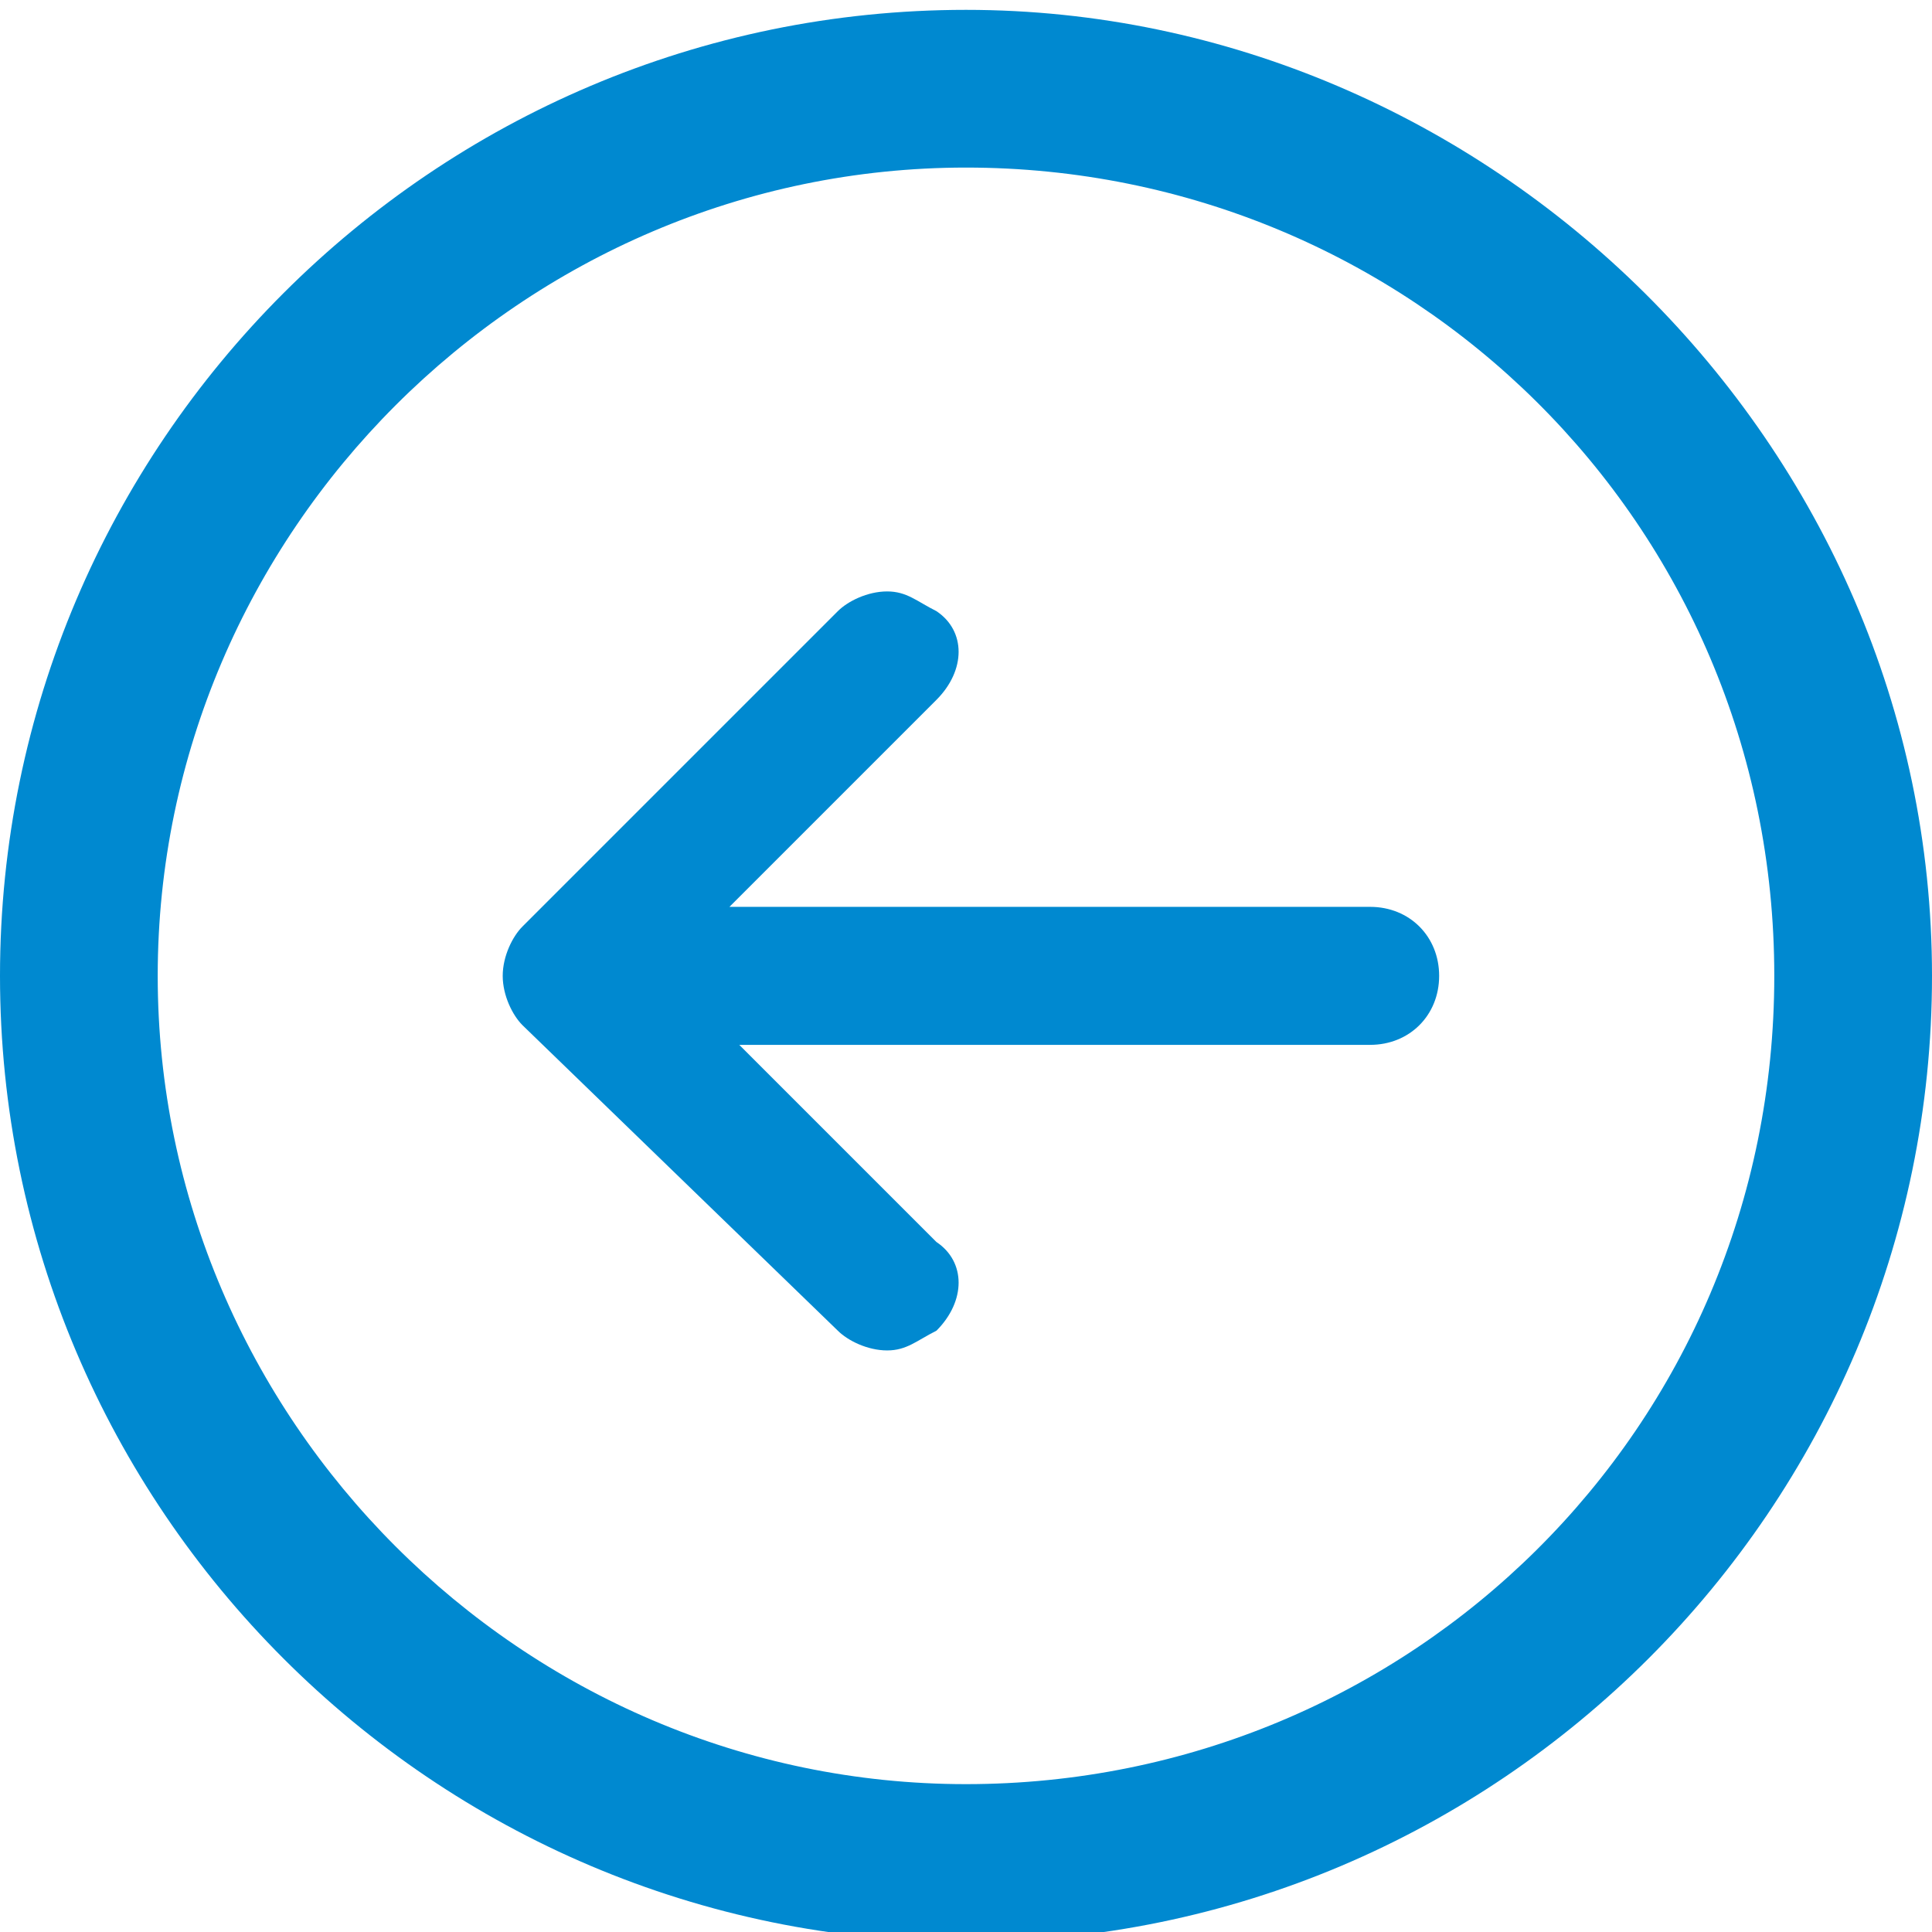 <?xml version="1.0" encoding="utf-8"?>
<!-- Generator: Adobe Illustrator 28.3.0, SVG Export Plug-In . SVG Version: 6.00 Build 0)  -->
<svg version="1.1" id="Icons" xmlns="http://www.w3.org/2000/svg" xmlns:xlink="http://www.w3.org/1999/xlink" x="0px" y="0px"
	 viewBox="0 0 19.6 19.6" style="enable-background:new 0 0 19.6 19.6;" xml:space="preserve">
<style type="text/css">
	.st0{fill:#0089D0;}
</style>
<g>
	<path class="st0" d="M9.8,19.7c5.4,0,9.8-4.4,9.8-9.8c0-5.4-4.5-9.8-9.8-9.8C4.4,0.1,0,4.5,0,9.9C0,15.3,4.4,19.7,9.8,19.7z
		 M9.8,1.7c4.5,0,8.2,3.6,8.2,8.2c0,4.6-3.7,8.2-8.2,8.2s-8.2-3.7-8.2-8.2S5.3,1.7,9.8,1.7z"/>
	<path class="st0" d="M8.5,13.5c0.1,0.1,0.3,0.2,0.5,0.2c0.2,0,0.3-0.1,0.5-0.2c0.3-0.3,0.3-0.7,0-0.9l-2-2h6.4
		c0.4,0,0.7-0.3,0.7-0.7c0-0.4-0.3-0.7-0.7-0.7H7.4l2.1-2.1c0.3-0.3,0.3-0.7,0-0.9C9.3,6.1,9.2,6,9,6C8.8,6,8.6,6.1,8.5,6.2L5.3,9.4
		c0,0,0,0,0,0C5.2,9.5,5.1,9.7,5.1,9.9c0,0.2,0.1,0.4,0.2,0.5L8.5,13.5z"/>
</g>
</svg>
